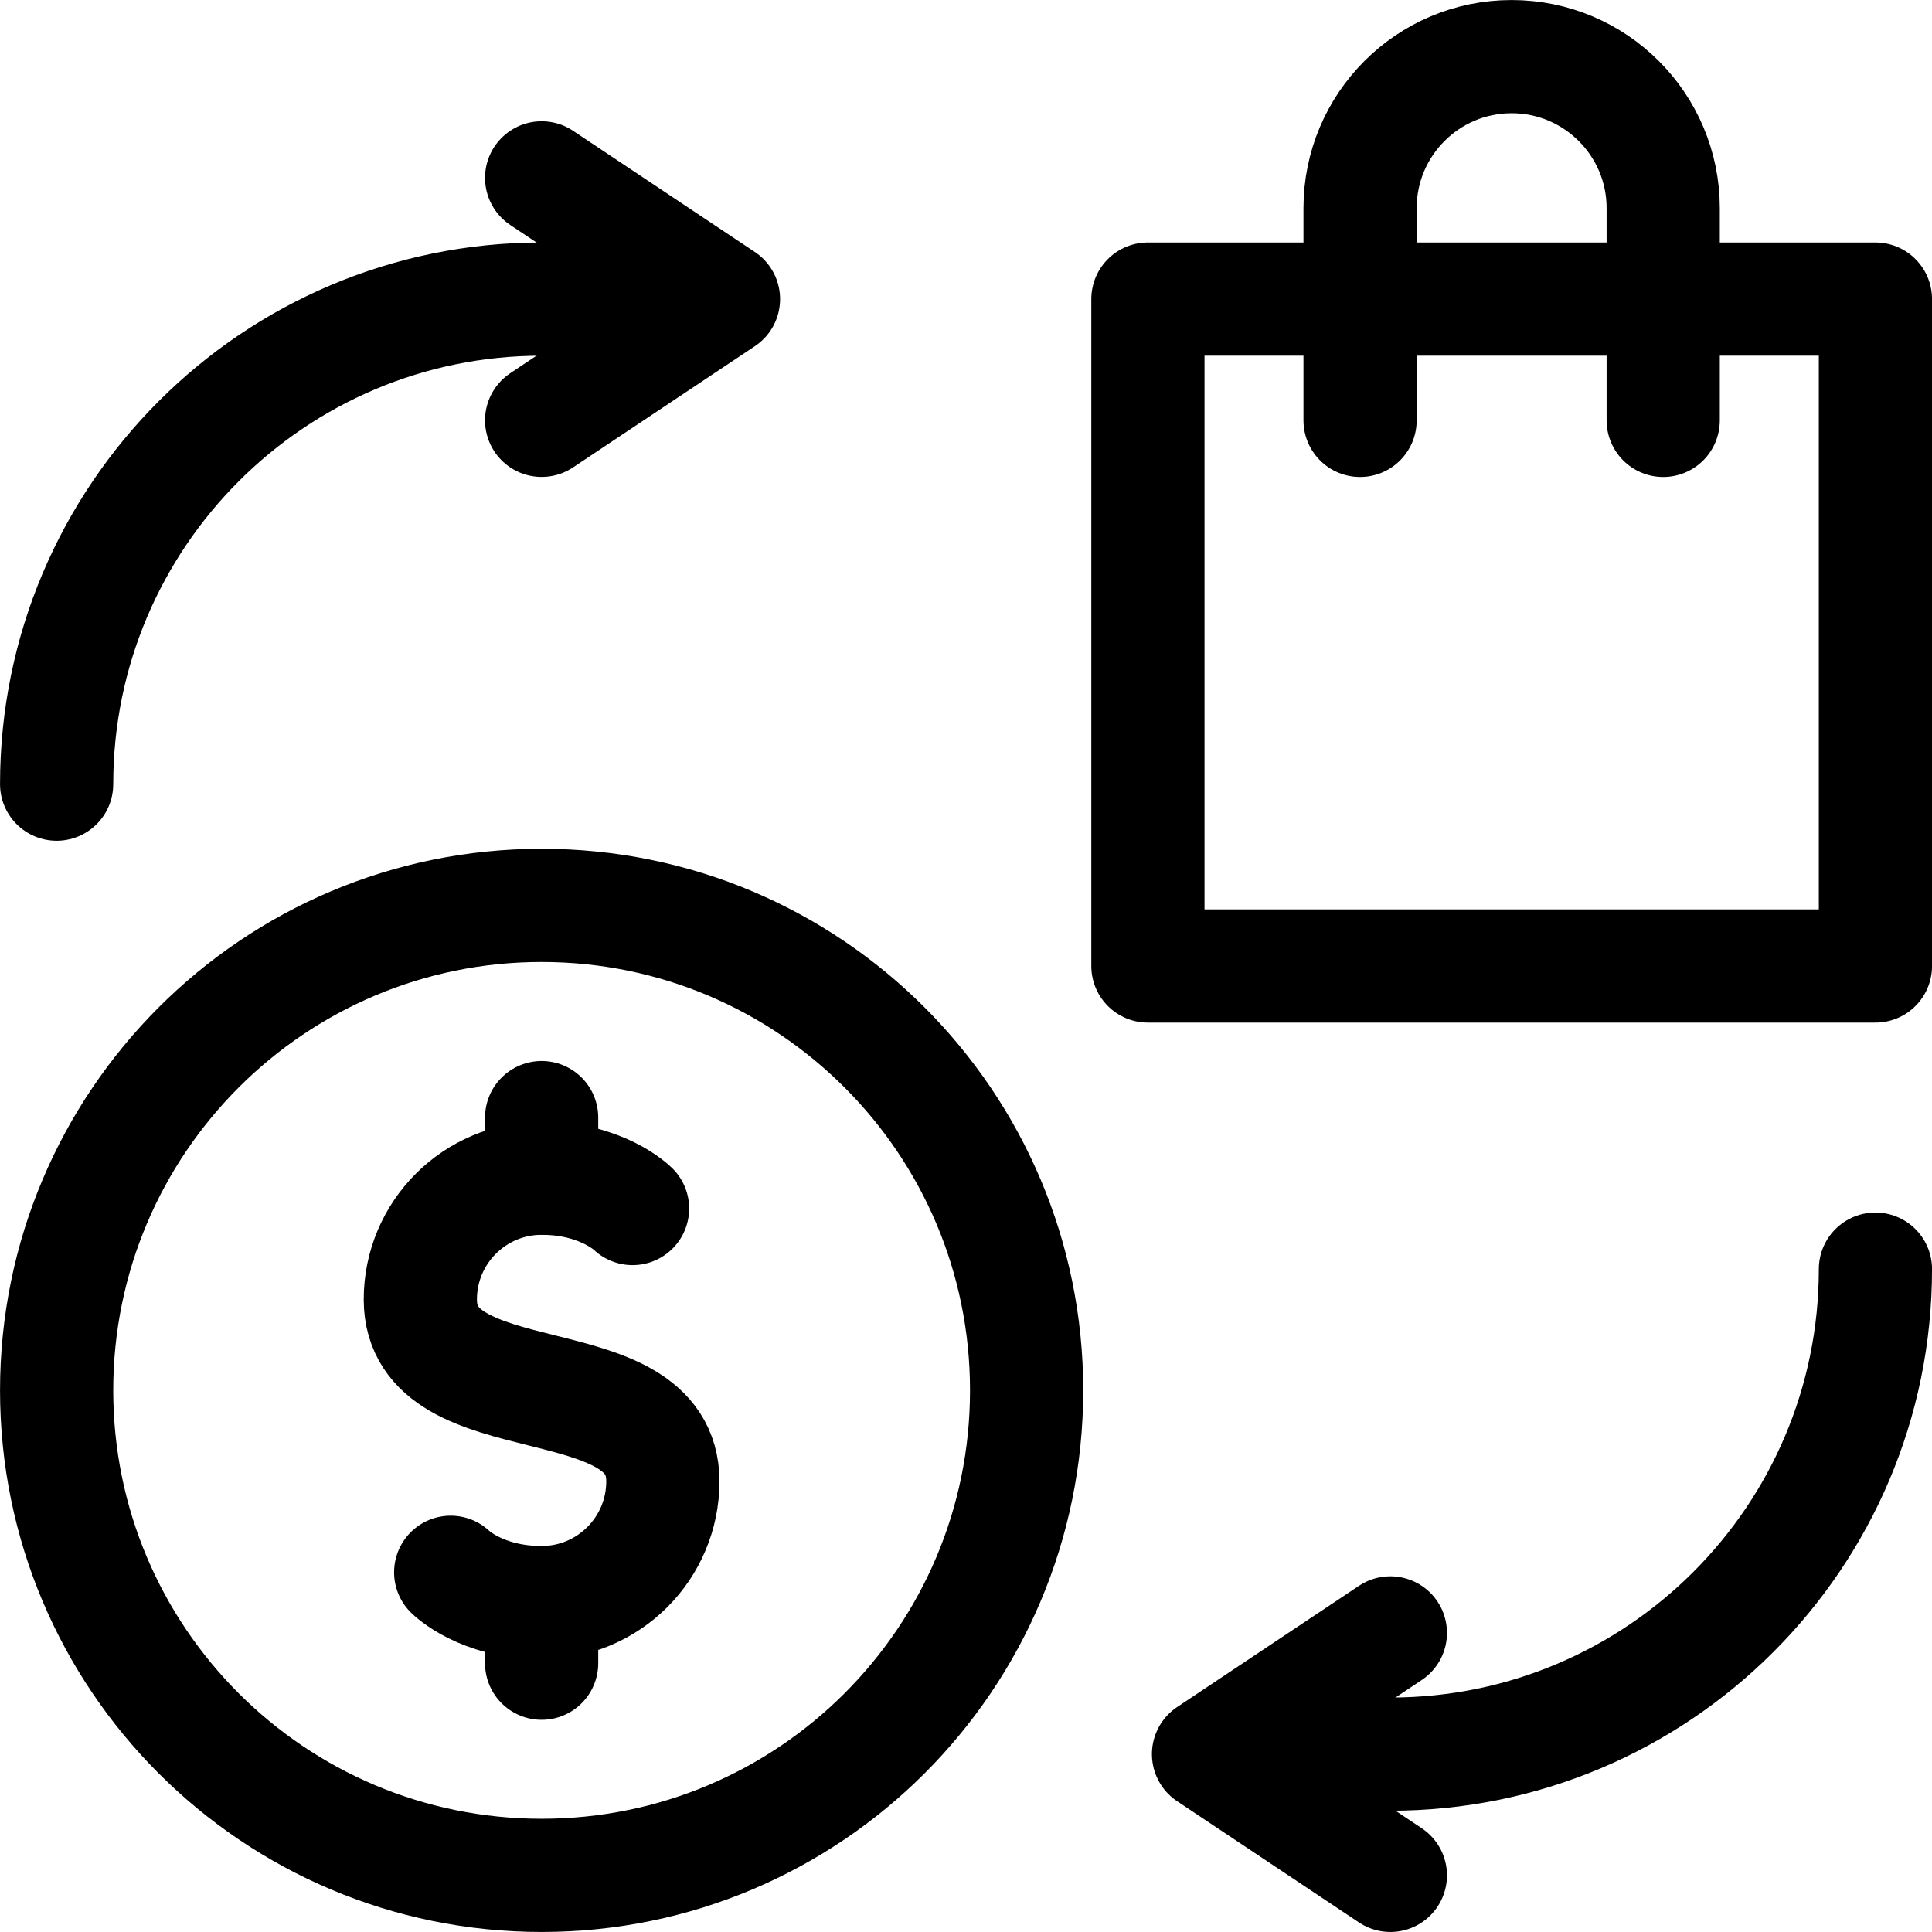<svg width="32" height="32" viewBox="0 0 32 32" fill="none" xmlns="http://www.w3.org/2000/svg">
<g clip-path="url(#clip0_3652_4308)">
<path d="M10.477 20.017C10.477 20.017 9.975 19.515 8.971 19.515C7.861 19.515 6.962 20.414 6.962 21.523C6.962 23.531 10.979 22.527 10.979 24.535C10.979 25.644 10.08 26.544 8.971 26.544C7.967 26.544 7.465 26.042 7.465 26.042" stroke="black" stroke-width="1.875" stroke-miterlimit="10" stroke-linecap="round" stroke-linejoin="round"/>
<path d="M8.971 19.515V18.511" stroke="black" stroke-width="1.875" stroke-miterlimit="10" stroke-linecap="round" stroke-linejoin="round"/>
<path d="M8.971 27.548V26.544" stroke="black" stroke-width="1.875" stroke-miterlimit="10" stroke-linecap="round" stroke-linejoin="round"/>
<path d="M8.971 31.062C13.408 31.062 17.004 27.466 17.004 23.029C17.004 18.593 13.408 14.996 8.971 14.996C4.534 14.996 0.938 18.593 0.938 23.029C0.938 27.466 4.534 31.062 8.971 31.062Z" stroke="black" stroke-width="1.875" stroke-miterlimit="10" stroke-linecap="round" stroke-linejoin="round"/>
<path d="M10.979 4.954H8.971C4.537 4.954 0.938 8.554 0.938 12.988" stroke="black" stroke-width="1.875" stroke-miterlimit="10" stroke-linecap="round" stroke-linejoin="round"/>
<path d="M21.021 29.054H23.029C27.463 29.054 31.063 25.455 31.063 21.021" stroke="black" stroke-width="1.875" stroke-miterlimit="10" stroke-linecap="round" stroke-linejoin="round"/>
<path d="M8.971 6.962L11.983 4.954L8.971 2.946" stroke="black" stroke-width="1.875" stroke-miterlimit="10" stroke-linecap="round" stroke-linejoin="round"/>
<path d="M23.029 27.046L20.017 29.054L23.029 31.062" stroke="black" stroke-width="1.875" stroke-miterlimit="10" stroke-linecap="round" stroke-linejoin="round"/>
<path d="M31.063 4.954H19.013V16H31.063V4.954Z" stroke="black" stroke-width="1.875" stroke-miterlimit="10" stroke-linecap="round" stroke-linejoin="round"/>
<path d="M27.548 6.963V3.448C27.548 2.062 26.423 0.938 25.037 0.938C23.651 0.938 22.527 2.062 22.527 3.448V6.963" stroke="black" stroke-width="1.875" stroke-miterlimit="10" stroke-linecap="round" stroke-linejoin="round"/>
</g>
<defs>
<clipPath id="clip0_3652_4308">
<rect width="32" height="32" fill="white"/>
</clipPath>
</defs>
</svg>
